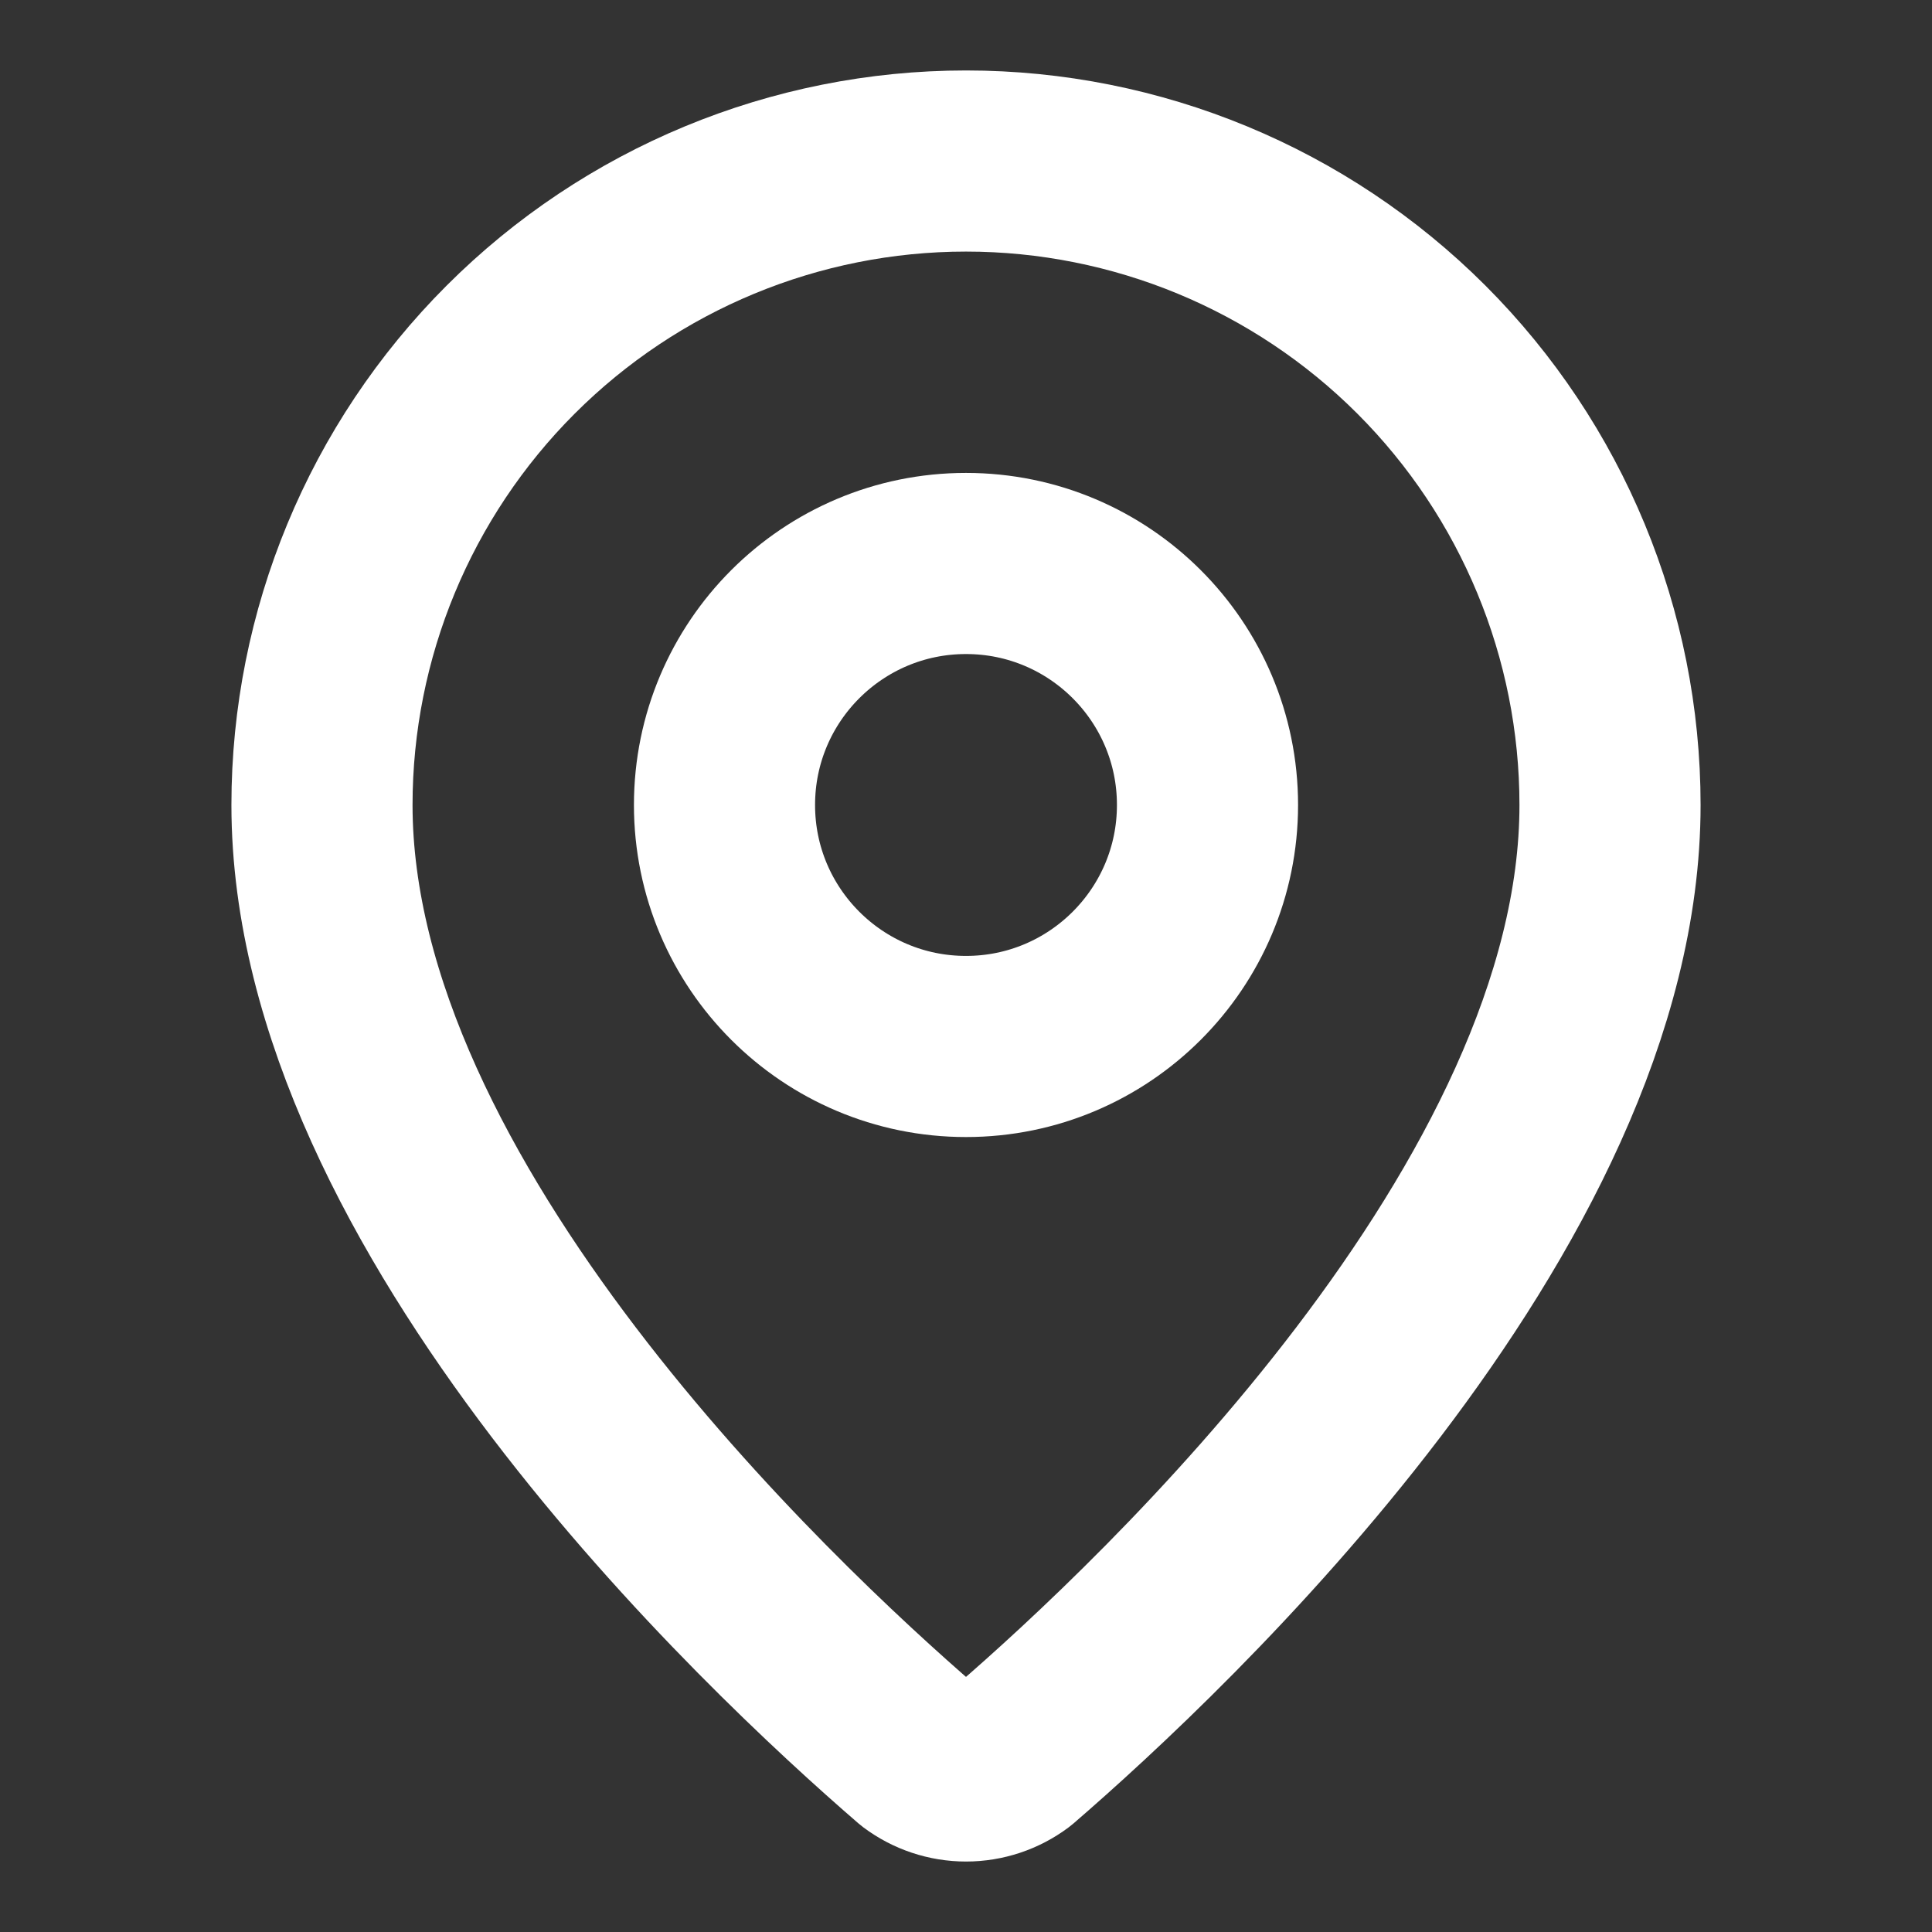 <svg xmlns="http://www.w3.org/2000/svg" width="32" height="32" viewBox="0 0 32 32" fill="none"><rect x="0" y="0" width="32" height="32" fill="#333333" stroke="none"/><g id="Frame"><path id="Vector" d="M26.667 13.334C26.667 19.991 19.281 26.924 16.801 29.066C16.57 29.239 16.289 29.333 16 29.333C15.711 29.333 15.43 29.239 15.199 29.066C12.719 26.924 5.333 19.991 5.333 13.334C5.333 10.505 6.457 7.792 8.458 5.791C10.458 3.791 13.171 2.667 16 2.667C18.829 2.667 21.542 3.791 23.543 5.791C25.543 7.792 26.667 10.505 26.667 13.334Z" stroke="white" stroke-width="3" stroke-linecap="round" stroke-linejoin="round"></path><path id="Vector_2" d="M16 17.333C18.209 17.333 20 15.542 20 13.333C20 11.124 18.209 9.333 16 9.333C13.791 9.333 12 11.124 12 13.333C12 15.542 13.791 17.333 16 17.333Z" stroke="white" stroke-width="3" stroke-linecap="round" stroke-linejoin="round"></path></g></svg>